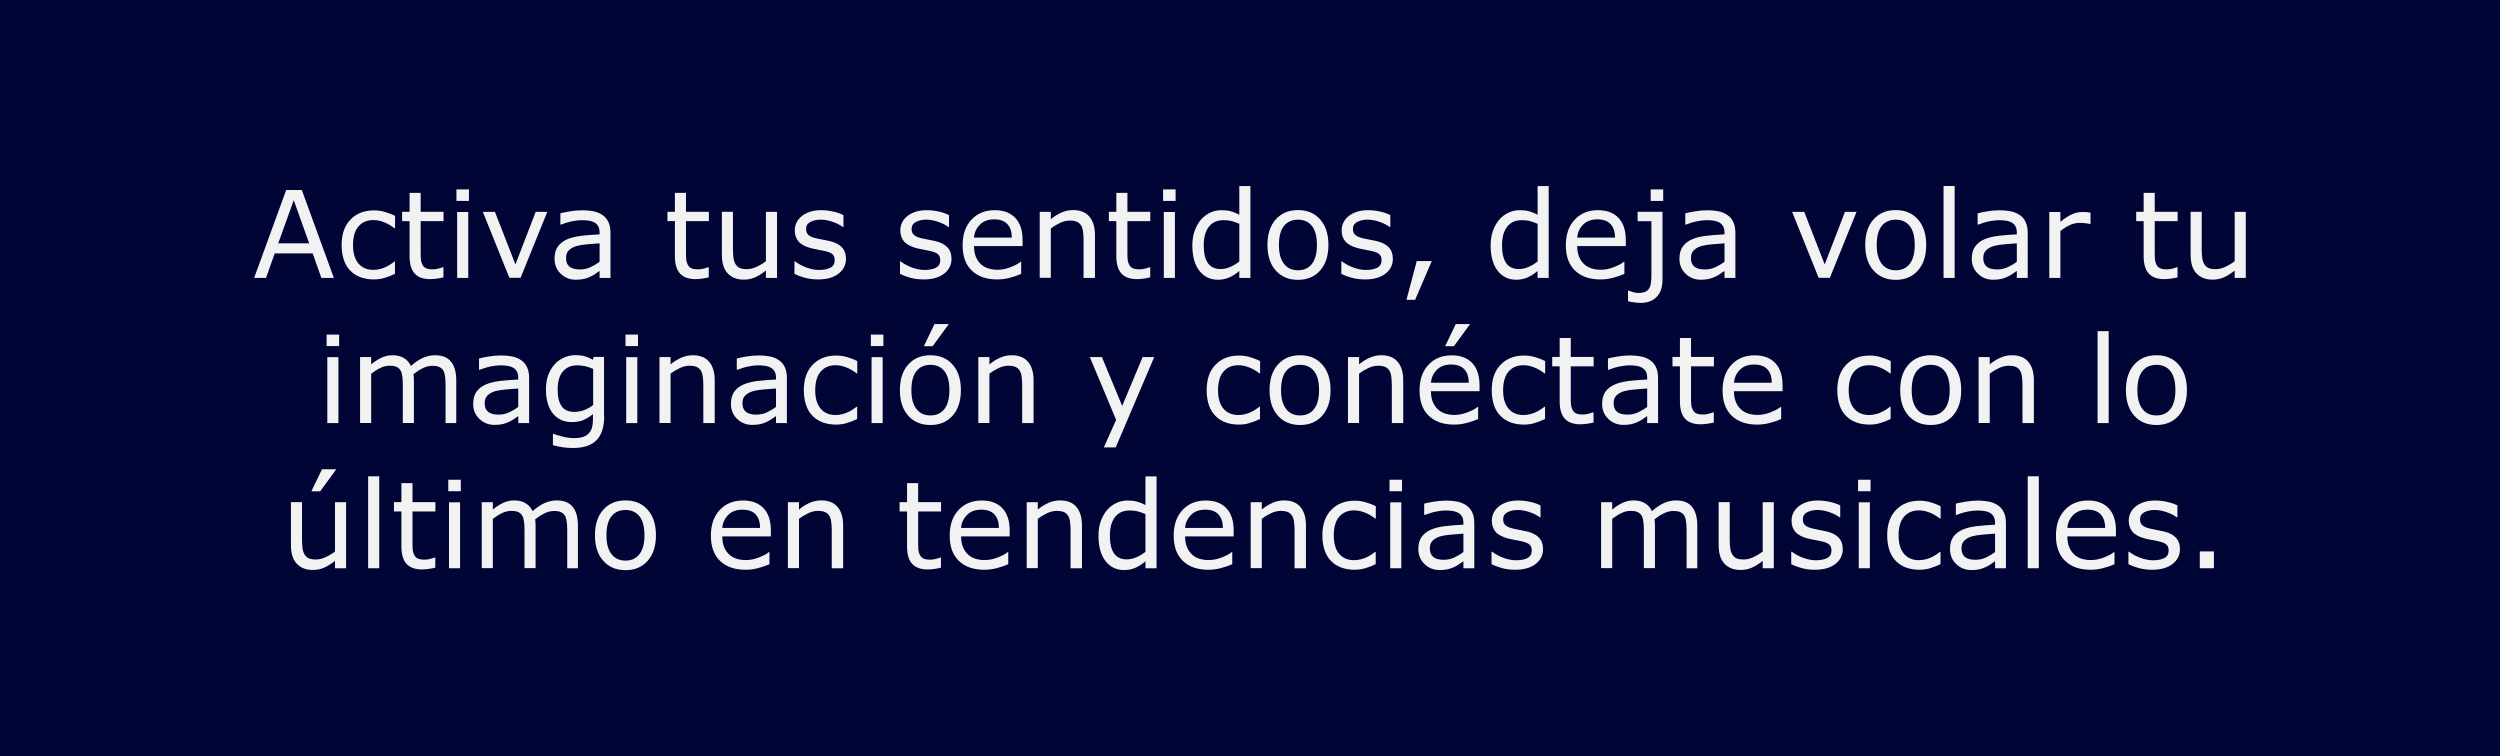 <?xml version="1.0" encoding="UTF-8"?>
<svg id="Capa_2" data-name="Capa 2" xmlns="http://www.w3.org/2000/svg" viewBox="0 0 248 75">
  <defs>
    <style>
      .cls-1 {
        fill: #000536;
      }

      .cls-1, .cls-2 {
        stroke-width: 0px;
      }

      .cls-2 {
        fill: #f2f2f2;
      }
    </style>
  </defs>
  <g id="Capa_1-2" data-name="Capa 1">
    <g>
      <rect class="cls-1" width="248" height="75"/>
      <g>
        <path class="cls-2" d="m33.12,27.57h-1.24l-.86-2.43h-3.77l-.86,2.43h-1.18l3.18-8.72h1.55l3.18,8.72Zm-2.45-3.43l-1.53-4.28-1.54,4.28h3.06Z"/>
        <path class="cls-2" d="m39.19,27.16c-.37.18-.72.31-1.05.41s-.68.15-1.05.15c-.47,0-.91-.07-1.3-.21s-.73-.35-1.01-.63c-.29-.28-.51-.64-.66-1.07s-.23-.93-.23-1.51c0-1.07.29-1.91.88-2.52s1.36-.91,2.33-.91c.38,0,.74.05,1.1.16s.69.23.99.39v1.22h-.06c-.34-.26-.68-.46-1.04-.6s-.71-.21-1.05-.21c-.62,0-1.12.21-1.48.63s-.54,1.04-.54,1.85.18,1.4.53,1.82.85.64,1.49.64c.22,0,.45-.03.68-.09s.44-.13.62-.23c.16-.08.31-.17.45-.26s.25-.17.33-.24h.06v1.21Z"/>
        <path class="cls-2" d="m44,27.51c-.21.05-.43.1-.68.13s-.46.05-.65.05c-.67,0-1.18-.18-1.52-.54s-.52-.94-.52-1.73v-3.48h-.74v-.93h.74v-1.88h1.1v1.88h2.27v.93h-2.27v2.98c0,.34,0,.61.02.81s.07.37.16.54c.09.16.2.27.35.34s.38.11.69.11c.18,0,.37-.03.56-.08s.34-.1.42-.13h.06v.99Z"/>
        <path class="cls-2" d="m46.52,19.93h-1.24v-1.14h1.24v1.14Zm-.07,7.64h-1.1v-6.54h1.1v6.54Z"/>
        <path class="cls-2" d="m54.29,21.02l-2.65,6.54h-1.11l-2.63-6.54h1.2l2.03,5.21,2.01-5.21h1.15Z"/>
        <path class="cls-2" d="m60.58,27.57h-1.1v-.7c-.1.07-.23.16-.4.28s-.33.21-.48.28c-.18.09-.39.17-.63.23s-.52.09-.84.09c-.59,0-1.09-.2-1.5-.59s-.62-.89-.62-1.49c0-.5.11-.9.32-1.2s.52-.55.91-.72c.4-.18.88-.29,1.44-.36s1.16-.11,1.8-.14v-.17c0-.25-.04-.46-.13-.62s-.21-.29-.38-.39c-.16-.09-.34-.15-.56-.18s-.45-.05-.69-.05c-.29,0-.61.04-.97.11s-.72.19-1.1.33h-.06v-1.12c.21-.06.53-.12.93-.19s.81-.11,1.2-.11c.46,0,.86.04,1.2.11s.64.21.89.39c.25.18.43.41.56.7s.19.64.19,1.06v4.44Zm-1.1-1.61v-1.82c-.34.02-.73.05-1.19.09s-.82.1-1.08.17c-.32.09-.57.23-.77.42s-.29.45-.29.78c0,.38.11.66.34.85s.57.28,1.04.28c.39,0,.74-.08,1.06-.23s.62-.33.89-.54Z"/>
        <path class="cls-2" d="m70.32,27.51c-.21.05-.43.1-.68.13s-.46.05-.65.05c-.67,0-1.18-.18-1.52-.54s-.52-.94-.52-1.73v-3.48h-.74v-.93h.74v-1.88h1.1v1.88h2.27v.93h-2.27v2.98c0,.34,0,.61.02.81s.07.37.16.54c.09.16.2.27.35.34s.38.11.69.11c.18,0,.37-.03.56-.08s.34-.1.42-.13h.06v.99Z"/>
        <path class="cls-2" d="m77.08,27.57h-1.1v-.73c-.37.29-.73.52-1.07.67s-.71.23-1.12.23c-.69,0-1.22-.21-1.61-.63s-.57-1.04-.57-1.85v-4.25h1.1v3.73c0,.33.02.62.05.85s.1.44.2.61c.11.17.24.3.41.38s.41.12.73.12c.29,0,.6-.07.93-.22s.65-.34.95-.57v-4.89h1.1v6.54Z"/>
        <path class="cls-2" d="m83.92,25.68c0,.6-.25,1.09-.74,1.47s-1.17.57-2.02.57c-.48,0-.93-.06-1.33-.17s-.74-.24-1.02-.38v-1.24h.06c.35.26.73.47,1.16.62s.83.23,1.22.23c.48,0,.86-.08,1.14-.23s.41-.4.41-.74c0-.26-.07-.45-.22-.59s-.43-.25-.86-.34c-.16-.04-.36-.08-.61-.12s-.48-.1-.69-.15c-.57-.15-.98-.38-1.22-.67s-.36-.66-.36-1.09c0-.27.06-.52.17-.76s.28-.45.51-.64c.22-.18.5-.33.83-.44s.72-.16,1.13-.16c.39,0,.79.05,1.19.14s.73.21,1,.35v1.18h-.06c-.28-.21-.62-.38-1.03-.52s-.8-.21-1.18-.21-.74.08-1.02.23-.42.38-.42.69c0,.27.08.47.25.61.16.14.43.25.8.33.2.05.43.09.68.14s.46.09.63.13c.51.12.91.32,1.18.6.28.29.42.67.42,1.15Z"/>
        <path class="cls-2" d="m94.39,25.68c0,.6-.25,1.09-.74,1.47s-1.17.57-2.02.57c-.48,0-.93-.06-1.33-.17s-.74-.24-1.02-.38v-1.24h.06c.35.26.73.47,1.16.62s.83.23,1.22.23c.48,0,.86-.08,1.14-.23s.41-.4.41-.74c0-.26-.07-.45-.22-.59s-.43-.25-.86-.34c-.16-.04-.36-.08-.61-.12s-.48-.1-.69-.15c-.57-.15-.98-.38-1.22-.67s-.36-.66-.36-1.09c0-.27.06-.52.17-.76s.28-.45.51-.64c.22-.18.5-.33.83-.44s.72-.16,1.13-.16c.39,0,.79.05,1.19.14s.73.21,1,.35v1.18h-.06c-.28-.21-.62-.38-1.03-.52s-.8-.21-1.18-.21-.74.08-1.02.23-.42.38-.42.69c0,.27.08.47.25.61.16.14.43.25.8.33.2.05.43.09.68.14s.46.09.63.13c.51.12.91.32,1.18.6.28.29.42.67.42,1.15Z"/>
        <path class="cls-2" d="m101.44,24.41h-4.82c0,.4.06.75.18,1.05s.29.54.5.74c.2.19.44.33.72.42s.59.14.92.14c.45,0,.89-.09,1.34-.27s.77-.35.96-.52h.06v1.2c-.37.16-.75.29-1.14.39s-.79.16-1.22.16c-1.09,0-1.93-.29-2.54-.88s-.91-1.42-.91-2.5.29-1.92.88-2.55,1.35-.94,2.31-.94c.88,0,1.56.26,2.04.77s.72,1.25.72,2.2v.6Zm-1.07-.84c0-.58-.15-1.03-.44-1.34s-.72-.47-1.31-.47-1.06.17-1.41.52-.55.78-.59,1.29h3.75Z"/>
        <path class="cls-2" d="m108.59,27.57h-1.1v-3.73c0-.3-.02-.58-.05-.85s-.1-.47-.19-.62c-.1-.16-.24-.29-.42-.37s-.42-.12-.71-.12-.62.07-.94.22-.64.34-.94.57v4.89h-1.1v-6.54h1.1v.73c.34-.29.7-.51,1.07-.67s.74-.24,1.13-.24c.71,0,1.25.21,1.62.64s.56,1.04.56,1.84v4.25Z"/>
        <path class="cls-2" d="m114.11,27.51c-.21.05-.43.1-.68.13s-.46.05-.65.05c-.67,0-1.18-.18-1.52-.54s-.52-.94-.52-1.73v-3.48h-.74v-.93h.74v-1.88h1.1v1.88h2.27v.93h-2.27v2.98c0,.34,0,.61.02.81s.07.37.16.54c.09.16.2.27.35.34s.38.11.69.11c.18,0,.37-.03.56-.08s.34-.1.42-.13h.06v.99Z"/>
        <path class="cls-2" d="m116.62,19.93h-1.24v-1.14h1.24v1.14Zm-.07,7.64h-1.1v-6.54h1.1v6.54Z"/>
        <path class="cls-2" d="m124.04,27.57h-1.1v-.69c-.32.27-.65.49-.99.64s-.72.23-1.12.23c-.78,0-1.4-.3-1.86-.9s-.69-1.44-.69-2.5c0-.55.08-1.05.24-1.48s.37-.8.64-1.11c.27-.3.58-.52.93-.68s.72-.23,1.1-.23c.34,0,.65.04.91.11s.54.18.84.34v-2.84h1.1v9.12Zm-1.1-1.61v-3.76c-.3-.13-.56-.22-.8-.28s-.49-.08-.77-.08c-.62,0-1.1.21-1.44.64s-.52,1.04-.52,1.83.13,1.37.4,1.77.69.61,1.28.61c.31,0,.63-.07.95-.21s.62-.32.9-.54Z"/>
        <path class="cls-2" d="m131.78,24.3c0,1.07-.27,1.91-.82,2.53s-1.28.93-2.2.93-1.66-.31-2.21-.93-.82-1.46-.82-2.53.27-1.91.82-2.53,1.28-.93,2.21-.93,1.65.31,2.2.93.82,1.46.82,2.53Zm-1.14,0c0-.85-.17-1.48-.5-1.89s-.79-.62-1.38-.62-1.06.21-1.39.62-.5,1.04-.5,1.89.17,1.44.5,1.87.79.64,1.39.64,1.05-.21,1.38-.63.5-1.04.5-1.87Z"/>
        <path class="cls-2" d="m138.17,25.68c0,.6-.25,1.09-.74,1.47s-1.17.57-2.02.57c-.48,0-.93-.06-1.33-.17s-.74-.24-1.02-.38v-1.24h.06c.35.26.73.47,1.16.62s.83.23,1.22.23c.48,0,.86-.08,1.14-.23s.41-.4.41-.74c0-.26-.07-.45-.22-.59s-.43-.25-.86-.34c-.16-.04-.36-.08-.61-.12s-.48-.1-.69-.15c-.57-.15-.98-.38-1.22-.67s-.36-.66-.36-1.09c0-.27.06-.52.17-.76s.28-.45.51-.64c.22-.18.5-.33.83-.44s.72-.16,1.13-.16c.39,0,.79.05,1.19.14s.73.21,1,.35v1.18h-.06c-.28-.21-.62-.38-1.03-.52s-.8-.21-1.18-.21-.74.08-1.02.23-.42.38-.42.69c0,.27.08.47.25.61.16.14.43.25.8.33.2.05.43.09.68.14s.46.09.63.13c.51.12.91.32,1.18.6.28.29.42.67.42,1.15Z"/>
        <path class="cls-2" d="m142.03,25.9l-1.65,3.84h-.86l1.02-3.84h1.49Z"/>
        <path class="cls-2" d="m153.63,27.57h-1.1v-.69c-.32.27-.65.49-.99.64s-.72.23-1.12.23c-.78,0-1.4-.3-1.86-.9s-.69-1.44-.69-2.5c0-.55.08-1.05.24-1.48s.37-.8.64-1.11c.27-.3.58-.52.93-.68s.72-.23,1.1-.23c.34,0,.65.04.91.11s.54.18.84.34v-2.84h1.1v9.12Zm-1.1-1.61v-3.76c-.3-.13-.56-.22-.8-.28s-.49-.08-.77-.08c-.62,0-1.1.21-1.44.64s-.52,1.04-.52,1.83.13,1.37.4,1.77.69.61,1.28.61c.31,0,.63-.07.95-.21s.62-.32.9-.54Z"/>
        <path class="cls-2" d="m161.28,24.41h-4.82c0,.4.06.75.18,1.05s.29.54.5.74c.2.19.44.33.72.42s.59.14.92.14c.45,0,.89-.09,1.34-.27s.77-.35.96-.52h.06v1.2c-.37.16-.75.29-1.14.39s-.79.16-1.22.16c-1.09,0-1.93-.29-2.54-.88s-.91-1.42-.91-2.5.29-1.92.88-2.55,1.35-.94,2.31-.94c.88,0,1.56.26,2.04.77s.72,1.25.72,2.2v.6Zm-1.07-.84c0-.58-.15-1.03-.44-1.34s-.72-.47-1.31-.47-1.06.17-1.41.52-.55.78-.59,1.29h3.75Z"/>
        <path class="cls-2" d="m164.92,27.73c0,.77-.2,1.34-.59,1.73s-.91.59-1.57.59c-.16,0-.36-.02-.62-.05s-.47-.07-.64-.12v-1.05h.06c.11.04.26.09.44.15s.37.08.54.08c.28,0,.51-.04.68-.12s.3-.2.39-.35.14-.34.17-.57.04-.49.04-.81v-5.27h-1.37v-.93h2.47v6.7Zm.07-7.8h-1.24v-1.14h1.24v1.14Z"/>
        <path class="cls-2" d="m172.17,27.57h-1.1v-.7c-.1.07-.23.16-.4.28s-.33.21-.48.28c-.18.09-.39.17-.63.23s-.52.09-.84.09c-.59,0-1.09-.2-1.5-.59s-.62-.89-.62-1.49c0-.5.11-.9.32-1.2s.52-.55.91-.72c.4-.18.88-.29,1.44-.36s1.16-.11,1.8-.14v-.17c0-.25-.04-.46-.13-.62s-.21-.29-.38-.39c-.16-.09-.34-.15-.56-.18s-.45-.05-.69-.05c-.29,0-.61.04-.97.11s-.72.19-1.1.33h-.06v-1.12c.21-.06.53-.12.93-.19s.81-.11,1.2-.11c.46,0,.86.04,1.2.11s.64.21.89.39c.25.18.43.41.56.7s.19.64.19,1.06v4.44Zm-1.1-1.61v-1.82c-.34.02-.73.05-1.19.09s-.82.1-1.08.17c-.32.09-.57.23-.77.42s-.29.45-.29.78c0,.38.11.66.34.85s.57.28,1.04.28c.39,0,.74-.08,1.06-.23s.62-.33.89-.54Z"/>
        <path class="cls-2" d="m184.17,21.02l-2.65,6.54h-1.11l-2.63-6.54h1.2l2.03,5.21,2.01-5.21h1.15Z"/>
        <path class="cls-2" d="m191.08,24.3c0,1.07-.27,1.91-.82,2.53s-1.28.93-2.2.93-1.66-.31-2.21-.93-.82-1.46-.82-2.53.27-1.91.82-2.53,1.28-.93,2.21-.93,1.65.31,2.2.93.82,1.46.82,2.53Zm-1.14,0c0-.85-.17-1.48-.5-1.89s-.79-.62-1.38-.62-1.06.21-1.39.62-.5,1.04-.5,1.89.17,1.44.5,1.87.79.64,1.39.64,1.05-.21,1.38-.63.5-1.04.5-1.87Z"/>
        <path class="cls-2" d="m193.9,27.57h-1.1v-9.12h1.1v9.12Z"/>
        <path class="cls-2" d="m201.17,27.57h-1.1v-.7c-.1.07-.23.16-.4.28s-.33.21-.48.28c-.18.09-.39.17-.63.23s-.52.09-.84.09c-.59,0-1.09-.2-1.5-.59s-.62-.89-.62-1.49c0-.5.11-.9.32-1.2s.52-.55.91-.72c.4-.18.88-.29,1.44-.36s1.16-.11,1.8-.14v-.17c0-.25-.04-.46-.13-.62s-.21-.29-.38-.39c-.16-.09-.34-.15-.56-.18s-.45-.05-.69-.05c-.29,0-.61.04-.97.11s-.72.19-1.1.33h-.06v-1.12c.21-.06.53-.12.93-.19s.81-.11,1.2-.11c.46,0,.86.04,1.2.11s.64.21.89.39c.25.18.43.41.56.7s.19.64.19,1.06v4.44Zm-1.1-1.61v-1.82c-.34.02-.73.05-1.19.09s-.82.1-1.08.17c-.32.09-.57.23-.77.42s-.29.45-.29.78c0,.38.11.66.34.85s.57.28,1.04.28c.39,0,.74-.08,1.06-.23s.62-.33.89-.54Z"/>
        <path class="cls-2" d="m207.37,22.22h-.06c-.16-.04-.32-.07-.48-.08s-.34-.03-.55-.03c-.34,0-.67.08-.98.23s-.62.34-.91.58v4.65h-1.1v-6.54h1.1v.97c.44-.35.82-.6,1.16-.75s.67-.22,1.02-.22c.19,0,.33,0,.42.01s.21.03.39.06v1.13Z"/>
        <path class="cls-2" d="m216.02,27.51c-.21.05-.43.1-.68.13s-.46.05-.65.05c-.67,0-1.18-.18-1.52-.54s-.52-.94-.52-1.73v-3.48h-.74v-.93h.74v-1.88h1.1v1.88h2.27v.93h-2.27v2.98c0,.34,0,.61.02.81s.07.37.16.54c.09.16.2.27.35.34s.38.11.69.11c.18,0,.37-.03.56-.08s.34-.1.42-.13h.06v.99Z"/>
        <path class="cls-2" d="m222.78,27.57h-1.1v-.73c-.37.29-.73.52-1.07.67s-.71.23-1.12.23c-.69,0-1.22-.21-1.61-.63s-.57-1.04-.57-1.85v-4.25h1.1v3.73c0,.33.02.62.05.85s.1.44.2.61c.11.17.24.3.41.38s.41.12.73.12c.29,0,.6-.07.93-.22s.65-.34.95-.57v-4.89h1.1v6.54Z"/>
        <path class="cls-2" d="m33.64,34.33h-1.24v-1.14h1.24v1.14Zm-.07,7.64h-1.1v-6.54h1.1v6.54Z"/>
        <path class="cls-2" d="m45.3,41.97h-1.1v-3.73c0-.28-.01-.55-.04-.81s-.08-.47-.16-.63c-.09-.17-.22-.29-.39-.38s-.41-.13-.73-.13-.62.08-.93.23-.62.35-.93.59c.01.09.02.19.03.31s.01.24.01.35v4.19h-1.1v-3.73c0-.29-.01-.56-.04-.82s-.08-.47-.16-.62c-.09-.17-.22-.29-.39-.38s-.41-.13-.73-.13-.6.07-.91.22-.6.34-.91.57v4.89h-1.1v-6.54h1.1v.73c.34-.29.69-.51,1.03-.67s.71-.24,1.09-.24c.45,0,.82.09,1.13.28s.54.45.69.78c.45-.38.85-.65,1.22-.81s.76-.25,1.18-.25c.72,0,1.25.22,1.59.65s.51,1.04.51,1.83v4.25Z"/>
        <path class="cls-2" d="m52.51,41.97h-1.1v-.7c-.1.07-.23.16-.4.28s-.33.21-.48.28c-.18.09-.39.17-.63.23s-.52.09-.84.09c-.59,0-1.09-.2-1.5-.59s-.62-.89-.62-1.49c0-.5.11-.9.32-1.2s.52-.55.91-.72c.4-.18.88-.29,1.44-.36s1.16-.11,1.8-.14v-.17c0-.25-.04-.46-.13-.62s-.21-.29-.38-.39c-.16-.09-.34-.15-.56-.18s-.45-.05-.69-.05c-.29,0-.61.04-.97.11s-.72.19-1.1.33h-.06v-1.12c.21-.06.53-.12.93-.19s.81-.11,1.2-.11c.46,0,.86.04,1.2.11s.64.21.89.39c.25.18.43.41.56.7s.19.64.19,1.06v4.44Zm-1.1-1.61v-1.82c-.34.02-.73.05-1.19.09s-.82.1-1.08.17c-.32.09-.57.23-.77.42s-.29.45-.29.78c0,.38.11.66.34.85s.57.28,1.04.28c.39,0,.74-.08,1.06-.23s.62-.33.89-.54Z"/>
        <path class="cls-2" d="m59.94,41.22c0,1.11-.25,1.92-.76,2.44s-1.28.78-2.33.78c-.35,0-.69-.02-1.02-.07s-.66-.12-.98-.21v-1.12h.06c.18.07.46.16.86.26s.78.16,1.17.16.69-.04.93-.13.44-.21.57-.38c.14-.15.23-.34.29-.55s.09-.46.09-.72v-.6c-.33.27-.65.46-.95.59s-.69.2-1.16.2c-.78,0-1.4-.28-1.86-.85s-.69-1.36-.69-2.39c0-.56.08-1.05.24-1.46s.37-.76.65-1.06c.25-.28.56-.49.93-.65s.72-.23,1.08-.23c.38,0,.7.04.95.11s.53.19.81.35l.07-.28h1.03v5.8Zm-1.1-1.05v-3.57c-.29-.13-.57-.23-.82-.28s-.5-.08-.75-.08c-.61,0-1.08.2-1.43.61s-.52,1-.52,1.77.13,1.29.39,1.67.69.57,1.28.57c.32,0,.64-.06.96-.18s.62-.29.89-.5Z"/>
        <path class="cls-2" d="m63.29,34.33h-1.24v-1.14h1.24v1.14Zm-.07,7.64h-1.1v-6.54h1.1v6.54Z"/>
        <path class="cls-2" d="m70.87,41.97h-1.1v-3.73c0-.3-.02-.58-.05-.85s-.1-.47-.19-.62c-.1-.16-.24-.29-.42-.37s-.42-.12-.71-.12-.62.07-.94.22-.64.34-.94.57v4.89h-1.1v-6.54h1.1v.73c.34-.29.7-.51,1.07-.67s.74-.24,1.13-.24c.71,0,1.25.21,1.62.64s.56,1.04.56,1.84v4.25Z"/>
        <path class="cls-2" d="m78.08,41.97h-1.1v-.7c-.1.07-.23.16-.4.28s-.33.21-.48.28c-.18.09-.39.17-.63.23s-.52.09-.84.09c-.59,0-1.09-.2-1.5-.59s-.62-.89-.62-1.49c0-.5.11-.9.32-1.2s.52-.55.91-.72c.4-.18.88-.29,1.44-.36s1.16-.11,1.8-.14v-.17c0-.25-.04-.46-.13-.62s-.21-.29-.38-.39c-.16-.09-.34-.15-.56-.18s-.45-.05-.69-.05c-.29,0-.61.04-.97.11s-.72.19-1.1.33h-.06v-1.12c.21-.06.53-.12.93-.19s.81-.11,1.2-.11c.46,0,.86.04,1.2.11s.64.21.89.39c.25.18.43.41.56.7s.19.64.19,1.06v4.44Zm-1.1-1.61v-1.82c-.34.02-.73.05-1.19.09s-.82.1-1.08.17c-.32.09-.57.23-.77.42s-.29.45-.29.78c0,.38.11.66.34.85s.57.28,1.04.28c.39,0,.74-.08,1.06-.23s.62-.33.89-.54Z"/>
        <path class="cls-2" d="m85.04,41.56c-.37.18-.72.31-1.05.41s-.68.15-1.05.15c-.47,0-.91-.07-1.3-.21s-.73-.35-1.01-.63c-.29-.28-.51-.64-.66-1.07s-.23-.93-.23-1.51c0-1.07.29-1.91.88-2.52s1.36-.91,2.33-.91c.38,0,.74.05,1.1.16s.69.23.99.39v1.22h-.06c-.34-.26-.68-.46-1.04-.6s-.71-.21-1.05-.21c-.62,0-1.12.21-1.48.63s-.54,1.04-.54,1.85.18,1.4.53,1.82.85.64,1.49.64c.22,0,.45-.03.68-.09s.44-.13.62-.23c.16-.08.31-.17.45-.26s.25-.17.33-.24h.06v1.21Z"/>
        <path class="cls-2" d="m87.63,34.33h-1.24v-1.14h1.24v1.14Zm-.07,7.64h-1.1v-6.54h1.1v6.54Z"/>
        <path class="cls-2" d="m95.32,38.7c0,1.07-.27,1.91-.82,2.53s-1.28.93-2.2.93-1.66-.31-2.21-.93-.82-1.46-.82-2.53.27-1.91.82-2.53,1.28-.93,2.21-.93,1.65.31,2.2.93.82,1.46.82,2.53Zm-1.14,0c0-.85-.17-1.48-.5-1.89s-.79-.62-1.38-.62-1.06.21-1.39.62-.5,1.04-.5,1.89.17,1.44.5,1.87.79.64,1.39.64,1.05-.21,1.38-.63.5-1.04.5-1.87Zm-.06-6.55l-1.6,2.19h-.87l1.05-2.19h1.42Z"/>
        <path class="cls-2" d="m102.5,41.97h-1.1v-3.73c0-.3-.02-.58-.05-.85s-.1-.47-.19-.62c-.1-.16-.24-.29-.42-.37s-.42-.12-.71-.12-.62.07-.94.22-.64.34-.94.57v4.89h-1.1v-6.54h1.1v.73c.34-.29.7-.51,1.07-.67s.74-.24,1.13-.24c.71,0,1.25.21,1.62.64s.56,1.04.56,1.84v4.25Z"/>
        <path class="cls-2" d="m114.5,35.42l-3.82,8.96h-1.18l1.22-2.73-2.61-6.23h1.2l2.01,4.85,2.03-4.85h1.15Z"/>
        <path class="cls-2" d="m125,41.56c-.37.18-.72.31-1.05.41s-.68.15-1.05.15c-.47,0-.91-.07-1.3-.21s-.73-.35-1.01-.63c-.29-.28-.51-.64-.66-1.07s-.23-.93-.23-1.51c0-1.07.29-1.91.88-2.52s1.36-.91,2.33-.91c.38,0,.74.05,1.1.16s.69.23.99.39v1.22h-.06c-.34-.26-.68-.46-1.04-.6s-.71-.21-1.05-.21c-.62,0-1.12.21-1.48.63s-.54,1.04-.54,1.85.18,1.4.53,1.82.85.64,1.49.64c.22,0,.45-.03.68-.09s.44-.13.62-.23c.16-.08.31-.17.45-.26s.25-.17.33-.24h.06v1.21Z"/>
        <path class="cls-2" d="m131.99,38.7c0,1.07-.27,1.91-.82,2.53s-1.28.93-2.2.93-1.66-.31-2.21-.93-.82-1.46-.82-2.53.27-1.91.82-2.53,1.28-.93,2.21-.93,1.65.31,2.2.93.82,1.46.82,2.53Zm-1.14,0c0-.85-.17-1.48-.5-1.89s-.79-.62-1.38-.62-1.06.21-1.39.62-.5,1.04-.5,1.89.17,1.44.5,1.87.79.64,1.39.64,1.05-.21,1.38-.63.5-1.04.5-1.87Z"/>
        <path class="cls-2" d="m139.17,41.97h-1.1v-3.73c0-.3-.02-.58-.05-.85s-.1-.47-.19-.62c-.1-.16-.24-.29-.42-.37s-.42-.12-.71-.12-.62.07-.94.22-.64.34-.94.57v4.89h-1.1v-6.54h1.1v.73c.34-.29.7-.51,1.07-.67s.74-.24,1.13-.24c.71,0,1.25.21,1.62.64s.56,1.04.56,1.84v4.25Z"/>
        <path class="cls-2" d="m146.77,38.81h-4.82c0,.4.06.75.18,1.05s.29.54.5.74c.2.19.44.33.72.42s.59.14.92.14c.45,0,.89-.09,1.34-.27s.77-.35.96-.52h.06v1.2c-.37.16-.75.29-1.14.39s-.79.16-1.22.16c-1.09,0-1.93-.29-2.54-.88s-.91-1.42-.91-2.5.29-1.92.88-2.55,1.35-.94,2.31-.94c.88,0,1.56.26,2.04.77s.72,1.25.72,2.2v.6Zm-1.07-.84c0-.58-.15-1.03-.44-1.34s-.72-.47-1.31-.47-1.06.17-1.41.52-.55.78-.59,1.29h3.75Zm.13-5.82l-1.6,2.19h-.87l1.05-2.19h1.42Z"/>
        <path class="cls-2" d="m153.28,41.56c-.37.18-.72.31-1.05.41s-.68.15-1.05.15c-.47,0-.91-.07-1.3-.21s-.73-.35-1.01-.63c-.29-.28-.51-.64-.66-1.07s-.23-.93-.23-1.51c0-1.07.29-1.91.88-2.52s1.36-.91,2.33-.91c.38,0,.74.05,1.1.16s.69.23.99.39v1.22h-.06c-.34-.26-.68-.46-1.04-.6s-.71-.21-1.05-.21c-.62,0-1.12.21-1.48.63s-.54,1.04-.54,1.85.18,1.4.53,1.82.85.64,1.49.64c.22,0,.45-.03.68-.09s.44-.13.62-.23c.16-.08.31-.17.45-.26s.25-.17.33-.24h.06v1.21Z"/>
        <path class="cls-2" d="m158.09,41.91c-.21.05-.43.1-.68.13s-.46.05-.65.05c-.67,0-1.18-.18-1.52-.54s-.52-.94-.52-1.73v-3.48h-.74v-.93h.74v-1.88h1.1v1.88h2.27v.93h-2.27v2.98c0,.34,0,.61.02.81s.07.37.16.54c.09.16.2.27.35.34s.38.11.69.11c.18,0,.37-.03.56-.08s.34-.1.42-.13h.06v.99Z"/>
        <path class="cls-2" d="m164.5,41.97h-1.1v-.7c-.1.07-.23.16-.4.28s-.33.21-.48.28c-.18.09-.39.17-.63.23s-.52.09-.84.09c-.59,0-1.09-.2-1.5-.59s-.62-.89-.62-1.49c0-.5.11-.9.32-1.2s.52-.55.91-.72c.4-.18.88-.29,1.44-.36s1.16-.11,1.8-.14v-.17c0-.25-.04-.46-.13-.62s-.21-.29-.38-.39c-.16-.09-.34-.15-.56-.18s-.45-.05-.69-.05c-.29,0-.61.04-.97.11s-.72.19-1.1.33h-.06v-1.12c.21-.06.53-.12.93-.19s.81-.11,1.2-.11c.46,0,.86.04,1.2.11s.64.21.89.39c.25.18.43.41.56.7s.19.64.19,1.06v4.44Zm-1.1-1.61v-1.82c-.34.02-.73.05-1.19.09s-.82.1-1.08.17c-.32.09-.57.23-.77.42s-.29.45-.29.78c0,.38.11.66.34.85s.57.28,1.04.28c.39,0,.74-.08,1.06-.23s.62-.33.89-.54Z"/>
        <path class="cls-2" d="m170.02,41.91c-.21.05-.43.1-.68.13s-.46.05-.65.05c-.67,0-1.18-.18-1.52-.54s-.52-.94-.52-1.73v-3.48h-.74v-.93h.74v-1.88h1.1v1.88h2.27v.93h-2.27v2.98c0,.34,0,.61.02.81s.07.37.16.54c.09.16.2.27.35.34s.38.11.69.11c.18,0,.37-.03.56-.08s.34-.1.42-.13h.06v.99Z"/>
        <path class="cls-2" d="m176.83,38.81h-4.82c0,.4.06.75.18,1.05s.29.54.5.74c.2.19.44.33.72.42s.59.14.92.14c.45,0,.89-.09,1.34-.27s.77-.35.96-.52h.06v1.2c-.37.16-.75.29-1.14.39s-.79.16-1.22.16c-1.09,0-1.93-.29-2.54-.88s-.91-1.42-.91-2.5.29-1.92.88-2.55,1.35-.94,2.31-.94c.88,0,1.56.26,2.04.77s.72,1.25.72,2.2v.6Zm-1.07-.84c0-.58-.15-1.03-.44-1.34s-.72-.47-1.31-.47-1.06.17-1.41.52-.55.78-.59,1.29h3.75Z"/>
        <path class="cls-2" d="m187.56,41.56c-.37.18-.72.31-1.05.41s-.68.15-1.05.15c-.47,0-.91-.07-1.3-.21s-.73-.35-1.01-.63c-.29-.28-.51-.64-.66-1.07s-.23-.93-.23-1.51c0-1.07.29-1.91.88-2.52s1.36-.91,2.33-.91c.38,0,.74.05,1.1.16s.69.23.99.39v1.22h-.06c-.34-.26-.68-.46-1.04-.6s-.71-.21-1.05-.21c-.62,0-1.12.21-1.48.63s-.54,1.04-.54,1.85.18,1.4.53,1.82.85.64,1.49.64c.22,0,.45-.03.68-.09s.44-.13.62-.23c.16-.08.31-.17.45-.26s.25-.17.33-.24h.06v1.21Z"/>
        <path class="cls-2" d="m194.55,38.7c0,1.07-.27,1.91-.82,2.53s-1.28.93-2.2.93-1.66-.31-2.21-.93-.82-1.46-.82-2.53.27-1.91.82-2.53,1.28-.93,2.21-.93,1.65.31,2.2.93.82,1.46.82,2.53Zm-1.14,0c0-.85-.17-1.48-.5-1.89s-.79-.62-1.38-.62-1.06.21-1.39.62-.5,1.04-.5,1.89.17,1.44.5,1.87.79.64,1.39.64,1.05-.21,1.38-.63.5-1.04.5-1.87Z"/>
        <path class="cls-2" d="m201.73,41.97h-1.1v-3.73c0-.3-.02-.58-.05-.85s-.1-.47-.19-.62c-.1-.16-.24-.29-.42-.37s-.42-.12-.71-.12-.62.07-.94.22-.64.34-.94.57v4.89h-1.1v-6.54h1.1v.73c.34-.29.7-.51,1.07-.67s.74-.24,1.13-.24c.71,0,1.25.21,1.62.64s.56,1.04.56,1.84v4.25Z"/>
        <path class="cls-2" d="m209.18,41.97h-1.1v-9.12h1.1v9.12Z"/>
        <path class="cls-2" d="m216.94,38.7c0,1.07-.27,1.91-.82,2.53s-1.28.93-2.2.93-1.66-.31-2.21-.93-.82-1.46-.82-2.53.27-1.91.82-2.53,1.28-.93,2.21-.93,1.65.31,2.2.93.82,1.46.82,2.53Zm-1.14,0c0-.85-.17-1.48-.5-1.89s-.79-.62-1.38-.62-1.06.21-1.39.62-.5,1.04-.5,1.89.17,1.44.5,1.87.79.64,1.39.64,1.05-.21,1.38-.63.5-1.04.5-1.87Z"/>
        <path class="cls-2" d="m34.33,56.37h-1.1v-.73c-.37.29-.73.52-1.07.67s-.71.23-1.12.23c-.69,0-1.22-.21-1.61-.63s-.57-1.04-.57-1.85v-4.25h1.1v3.73c0,.33.02.62.05.85s.1.44.2.61c.11.17.24.3.41.38s.41.12.73.12c.29,0,.6-.07.93-.22s.65-.34.95-.57v-4.89h1.1v6.54Zm-.97-9.82l-1.6,2.19h-.87l1.05-2.19h1.42Z"/>
        <path class="cls-2" d="m37.62,56.37h-1.1v-9.12h1.1v9.12Z"/>
        <path class="cls-2" d="m43.19,56.31c-.21.05-.43.1-.68.13s-.46.05-.65.05c-.67,0-1.18-.18-1.52-.54s-.52-.94-.52-1.73v-3.48h-.74v-.93h.74v-1.88h1.1v1.88h2.27v.93h-2.27v2.98c0,.34,0,.61.02.81s.07.37.16.54c.09.16.2.27.35.34s.38.11.69.11c.18,0,.37-.03.56-.08s.34-.1.42-.13h.06v.99Z"/>
        <path class="cls-2" d="m45.71,48.73h-1.24v-1.14h1.24v1.14Zm-.07,7.64h-1.1v-6.54h1.1v6.54Z"/>
        <path class="cls-2" d="m57.37,56.37h-1.1v-3.73c0-.28-.01-.55-.04-.81s-.08-.47-.16-.63c-.09-.17-.22-.29-.39-.38s-.41-.13-.73-.13-.62.08-.93.23-.62.35-.93.59c.01.09.02.19.03.31s.01.24.01.35v4.19h-1.1v-3.73c0-.29-.01-.56-.04-.82s-.08-.47-.16-.62c-.09-.17-.22-.29-.39-.38s-.41-.13-.73-.13-.6.07-.91.22-.6.34-.91.57v4.89h-1.1v-6.54h1.1v.73c.34-.29.69-.51,1.03-.67s.71-.24,1.09-.24c.45,0,.82.09,1.13.28s.54.45.69.78c.45-.38.85-.65,1.22-.81s.76-.25,1.18-.25c.72,0,1.25.22,1.59.65s.51,1.04.51,1.83v4.25Z"/>
        <path class="cls-2" d="m65.07,53.1c0,1.07-.27,1.91-.82,2.53s-1.28.93-2.2.93-1.66-.31-2.21-.93-.82-1.46-.82-2.53.27-1.91.82-2.53,1.28-.93,2.21-.93,1.65.31,2.2.93.82,1.46.82,2.53Zm-1.14,0c0-.85-.17-1.48-.5-1.89s-.79-.62-1.38-.62-1.06.21-1.39.62-.5,1.04-.5,1.89.17,1.44.5,1.87.79.64,1.39.64,1.05-.21,1.38-.63.5-1.04.5-1.87Z"/>
        <path class="cls-2" d="m76.47,53.21h-4.82c0,.4.06.75.18,1.05s.29.54.5.74c.2.19.44.33.72.42s.59.14.92.14c.45,0,.89-.09,1.34-.27s.77-.35.96-.52h.06v1.2c-.37.16-.75.29-1.14.39s-.79.16-1.22.16c-1.09,0-1.93-.29-2.54-.88s-.91-1.42-.91-2.5.29-1.92.88-2.55,1.35-.94,2.31-.94c.88,0,1.56.26,2.04.77s.72,1.25.72,2.2v.6Zm-1.07-.84c0-.58-.15-1.03-.44-1.34s-.72-.47-1.31-.47-1.06.17-1.41.52-.55.78-.59,1.29h3.75Z"/>
        <path class="cls-2" d="m83.61,56.37h-1.1v-3.73c0-.3-.02-.58-.05-.85s-.1-.47-.19-.62c-.1-.16-.24-.29-.42-.37s-.42-.12-.71-.12-.62.07-.94.22-.64.34-.94.57v4.89h-1.1v-6.54h1.1v.73c.34-.29.7-.51,1.07-.67s.74-.24,1.13-.24c.71,0,1.25.21,1.62.64s.56,1.04.56,1.84v4.25Z"/>
        <path class="cls-2" d="m93.35,56.31c-.21.05-.43.1-.68.13s-.46.05-.65.05c-.67,0-1.18-.18-1.52-.54s-.52-.94-.52-1.73v-3.48h-.74v-.93h.74v-1.88h1.1v1.88h2.27v.93h-2.27v2.98c0,.34,0,.61.02.81s.07.37.16.54c.09.16.2.27.35.34s.38.11.69.11c.18,0,.37-.03.56-.08s.34-.1.42-.13h.06v.99Z"/>
        <path class="cls-2" d="m100.16,53.21h-4.82c0,.4.06.75.18,1.05s.29.54.5.74c.2.19.44.33.72.42s.59.14.92.14c.45,0,.89-.09,1.34-.27s.77-.35.96-.52h.06v1.2c-.37.16-.75.29-1.14.39s-.79.16-1.22.16c-1.09,0-1.93-.29-2.54-.88s-.91-1.42-.91-2.5.29-1.92.88-2.55,1.35-.94,2.31-.94c.88,0,1.56.26,2.04.77s.72,1.25.72,2.2v.6Zm-1.07-.84c0-.58-.15-1.03-.44-1.34s-.72-.47-1.31-.47-1.06.17-1.41.52-.55.78-.59,1.29h3.75Z"/>
        <path class="cls-2" d="m107.3,56.37h-1.1v-3.73c0-.3-.02-.58-.05-.85s-.1-.47-.19-.62c-.1-.16-.24-.29-.42-.37s-.42-.12-.71-.12-.62.07-.94.22-.64.34-.94.57v4.89h-1.1v-6.54h1.1v.73c.34-.29.7-.51,1.07-.67s.74-.24,1.13-.24c.71,0,1.25.21,1.62.64s.56,1.04.56,1.84v4.25Z"/>
        <path class="cls-2" d="m114.73,56.37h-1.1v-.69c-.32.27-.65.49-.99.64s-.72.23-1.12.23c-.78,0-1.4-.3-1.86-.9s-.69-1.44-.69-2.5c0-.55.08-1.05.24-1.48s.37-.8.64-1.11c.27-.3.58-.52.93-.68s.72-.23,1.1-.23c.34,0,.65.04.91.11s.54.18.84.34v-2.84h1.1v9.12Zm-1.1-1.61v-3.76c-.3-.13-.56-.22-.8-.28s-.49-.08-.77-.08c-.62,0-1.1.21-1.44.64s-.52,1.04-.52,1.83.13,1.37.4,1.77.69.61,1.28.61c.31,0,.63-.07.95-.21s.62-.32.9-.54Z"/>
        <path class="cls-2" d="m122.38,53.21h-4.82c0,.4.06.75.18,1.05s.29.54.5.74c.2.19.44.33.72.42s.59.14.92.14c.45,0,.89-.09,1.34-.27s.77-.35.96-.52h.06v1.2c-.37.16-.75.29-1.14.39s-.79.16-1.22.16c-1.09,0-1.93-.29-2.54-.88s-.91-1.42-.91-2.5.29-1.92.88-2.55,1.35-.94,2.31-.94c.88,0,1.56.26,2.04.77s.72,1.25.72,2.2v.6Zm-1.07-.84c0-.58-.15-1.03-.44-1.34s-.72-.47-1.31-.47-1.06.17-1.41.52-.55.78-.59,1.29h3.75Z"/>
        <path class="cls-2" d="m129.52,56.37h-1.1v-3.73c0-.3-.02-.58-.05-.85s-.1-.47-.19-.62c-.1-.16-.24-.29-.42-.37s-.42-.12-.71-.12-.62.07-.94.22-.64.34-.94.57v4.89h-1.1v-6.54h1.1v.73c.34-.29.7-.51,1.07-.67s.74-.24,1.13-.24c.71,0,1.25.21,1.62.64s.56,1.04.56,1.84v4.25Z"/>
        <path class="cls-2" d="m136.48,55.96c-.37.18-.72.31-1.05.41s-.68.15-1.05.15c-.47,0-.91-.07-1.3-.21s-.73-.35-1.01-.63c-.29-.28-.51-.64-.66-1.07s-.23-.93-.23-1.51c0-1.07.29-1.91.88-2.52s1.36-.91,2.33-.91c.38,0,.74.05,1.1.16s.69.23.99.39v1.22h-.06c-.34-.26-.68-.46-1.04-.6s-.71-.21-1.05-.21c-.62,0-1.12.21-1.48.63s-.54,1.04-.54,1.85.18,1.4.53,1.82.85.64,1.49.64c.22,0,.45-.03.68-.09s.44-.13.62-.23c.16-.08.31-.17.45-.26s.25-.17.33-.24h.06v1.21Z"/>
        <path class="cls-2" d="m139.08,48.73h-1.24v-1.14h1.24v1.14Zm-.07,7.64h-1.1v-6.54h1.1v6.54Z"/>
        <path class="cls-2" d="m146.27,56.37h-1.1v-.7c-.1.07-.23.16-.4.28s-.33.21-.48.28c-.18.09-.39.17-.63.23s-.52.09-.84.09c-.59,0-1.09-.2-1.5-.59s-.62-.89-.62-1.49c0-.5.11-.9.32-1.2s.52-.55.91-.72c.4-.18.88-.29,1.44-.36s1.16-.11,1.8-.14v-.17c0-.25-.04-.46-.13-.62s-.21-.29-.38-.39c-.16-.09-.34-.15-.56-.18s-.45-.05-.69-.05c-.29,0-.61.04-.97.11s-.72.19-1.1.33h-.06v-1.12c.21-.06.53-.12.93-.19s.81-.11,1.2-.11c.46,0,.86.04,1.2.11s.64.21.89.39c.25.18.43.41.56.7s.19.64.19,1.06v4.44Zm-1.1-1.61v-1.82c-.34.02-.73.05-1.19.09s-.82.1-1.08.17c-.32.09-.57.23-.77.42s-.29.45-.29.78c0,.38.11.66.34.85s.57.28,1.04.28c.39,0,.74-.08,1.06-.23s.62-.33.89-.54Z"/>
        <path class="cls-2" d="m153.07,54.48c0,.6-.25,1.09-.74,1.47s-1.17.57-2.02.57c-.48,0-.93-.06-1.33-.17s-.74-.24-1.02-.38v-1.24h.06c.35.26.73.47,1.16.62s.83.23,1.22.23c.48,0,.86-.08,1.14-.23s.41-.4.41-.74c0-.26-.07-.45-.22-.59s-.43-.25-.86-.34c-.16-.04-.36-.08-.61-.12s-.48-.1-.69-.15c-.57-.15-.98-.38-1.22-.67s-.36-.66-.36-1.09c0-.27.06-.52.17-.76s.28-.45.51-.64c.22-.18.5-.33.83-.44s.72-.16,1.13-.16c.39,0,.79.05,1.19.14s.73.21,1,.35v1.18h-.06c-.28-.21-.62-.38-1.03-.52s-.8-.21-1.18-.21-.74.08-1.02.23-.42.38-.42.69c0,.27.08.47.25.61.16.14.43.25.8.33.2.05.43.09.68.14s.46.09.63.13c.51.12.91.32,1.18.6.28.29.42.67.42,1.15Z"/>
        <path class="cls-2" d="m168.41,56.37h-1.1v-3.73c0-.28-.01-.55-.04-.81s-.08-.47-.16-.63c-.09-.17-.22-.29-.39-.38s-.41-.13-.73-.13-.62.08-.93.23-.62.35-.93.59c.01.09.02.19.03.31s.01.24.01.35v4.19h-1.1v-3.73c0-.29-.01-.56-.04-.82s-.08-.47-.16-.62c-.09-.17-.22-.29-.39-.38s-.41-.13-.73-.13-.6.07-.91.22-.6.34-.91.57v4.89h-1.1v-6.54h1.1v.73c.34-.29.69-.51,1.03-.67s.71-.24,1.09-.24c.45,0,.82.09,1.13.28s.54.45.69.78c.45-.38.85-.65,1.22-.81s.76-.25,1.18-.25c.72,0,1.25.22,1.59.65s.51,1.04.51,1.83v4.25Z"/>
        <path class="cls-2" d="m175.96,56.37h-1.1v-.73c-.37.29-.73.52-1.07.67s-.71.23-1.12.23c-.69,0-1.22-.21-1.61-.63s-.57-1.04-.57-1.85v-4.25h1.1v3.73c0,.33.02.62.05.85s.1.44.2.61c.11.17.24.3.41.38s.41.12.73.12c.29,0,.6-.07.93-.22s.65-.34.95-.57v-4.89h1.1v6.54Z"/>
        <path class="cls-2" d="m182.8,54.48c0,.6-.25,1.09-.74,1.47s-1.17.57-2.02.57c-.48,0-.93-.06-1.33-.17s-.74-.24-1.02-.38v-1.24h.06c.35.26.73.47,1.16.62s.83.23,1.22.23c.48,0,.86-.08,1.14-.23s.41-.4.41-.74c0-.26-.07-.45-.22-.59s-.43-.25-.86-.34c-.16-.04-.36-.08-.61-.12s-.48-.1-.69-.15c-.57-.15-.98-.38-1.22-.67s-.36-.66-.36-1.09c0-.27.06-.52.17-.76s.28-.45.51-.64c.22-.18.5-.33.83-.44s.72-.16,1.13-.16c.39,0,.79.05,1.19.14s.73.21,1,.35v1.18h-.06c-.28-.21-.62-.38-1.03-.52s-.8-.21-1.18-.21-.74.08-1.02.23-.42.38-.42.69c0,.27.08.47.25.61.16.14.43.25.8.33.2.05.43.09.68.14s.46.09.63.13c.51.12.91.32,1.18.6.28.29.42.67.42,1.15Z"/>
        <path class="cls-2" d="m185.56,48.73h-1.24v-1.14h1.24v1.14Zm-.07,7.64h-1.1v-6.54h1.1v6.54Z"/>
        <path class="cls-2" d="m192.51,55.96c-.37.18-.72.31-1.05.41s-.68.15-1.05.15c-.47,0-.91-.07-1.3-.21s-.73-.35-1.01-.63c-.29-.28-.51-.64-.66-1.07s-.23-.93-.23-1.51c0-1.07.29-1.91.88-2.52s1.36-.91,2.33-.91c.38,0,.74.05,1.1.16s.69.23.99.39v1.22h-.06c-.34-.26-.68-.46-1.04-.6s-.71-.21-1.05-.21c-.62,0-1.12.21-1.48.63s-.54,1.04-.54,1.85.18,1.4.53,1.82.85.64,1.49.64c.22,0,.45-.03.68-.09s.44-.13.62-.23c.16-.08.31-.17.45-.26s.25-.17.33-.24h.06v1.21Z"/>
        <path class="cls-2" d="m199.01,56.37h-1.1v-.7c-.1.07-.23.16-.4.28s-.33.21-.48.28c-.18.09-.39.17-.63.23s-.52.09-.84.09c-.59,0-1.09-.2-1.5-.59s-.62-.89-.62-1.49c0-.5.11-.9.32-1.2s.52-.55.91-.72c.4-.18.88-.29,1.44-.36s1.16-.11,1.8-.14v-.17c0-.25-.04-.46-.13-.62s-.21-.29-.38-.39c-.16-.09-.34-.15-.56-.18s-.45-.05-.69-.05c-.29,0-.61.04-.97.11s-.72.19-1.1.33h-.06v-1.12c.21-.06.53-.12.93-.19s.81-.11,1.2-.11c.46,0,.86.04,1.2.11s.64.21.89.39c.25.18.43.41.56.7s.19.64.19,1.06v4.44Zm-1.1-1.61v-1.82c-.34.02-.73.05-1.19.09s-.82.1-1.08.17c-.32.09-.57.23-.77.42s-.29.45-.29.78c0,.38.11.66.34.85s.57.28,1.04.28c.39,0,.74-.08,1.06-.23s.62-.33.89-.54Z"/>
        <path class="cls-2" d="m202.25,56.37h-1.1v-9.12h1.1v9.12Z"/>
        <path class="cls-2" d="m209.9,53.21h-4.82c0,.4.06.75.18,1.05s.29.54.5.74c.2.19.44.33.72.42s.59.14.92.14c.45,0,.89-.09,1.34-.27s.77-.35.96-.52h.06v1.2c-.37.16-.75.29-1.14.39s-.79.16-1.22.16c-1.09,0-1.93-.29-2.54-.88s-.91-1.42-.91-2.5.29-1.92.88-2.55,1.35-.94,2.31-.94c.88,0,1.56.26,2.04.77s.72,1.25.72,2.2v.6Zm-1.07-.84c0-.58-.15-1.03-.44-1.34s-.72-.47-1.31-.47-1.06.17-1.41.52-.55.78-.59,1.29h3.75Z"/>
        <path class="cls-2" d="m216.25,54.48c0,.6-.25,1.09-.74,1.47s-1.17.57-2.02.57c-.48,0-.93-.06-1.33-.17s-.74-.24-1.02-.38v-1.24h.06c.35.26.73.47,1.16.62s.83.23,1.22.23c.48,0,.86-.08,1.14-.23s.41-.4.41-.74c0-.26-.07-.45-.22-.59s-.43-.25-.86-.34c-.16-.04-.36-.08-.61-.12s-.48-.1-.69-.15c-.57-.15-.98-.38-1.22-.67s-.36-.66-.36-1.09c0-.27.06-.52.17-.76s.28-.45.51-.64c.22-.18.5-.33.83-.44s.72-.16,1.13-.16c.39,0,.79.05,1.19.14s.73.21,1,.35v1.18h-.06c-.28-.21-.62-.38-1.03-.52s-.8-.21-1.18-.21-.74.08-1.02.23-.42.38-.42.69c0,.27.08.47.25.61.16.14.43.25.8.33.2.05.43.09.68.14s.46.09.63.13c.51.12.91.32,1.18.6.28.29.42.67.42,1.15Z"/>
        <path class="cls-2" d="m219.62,56.37h-1.4v-1.67h1.4v1.67Z"/>
      </g>
    </g>
  </g>
</svg>
